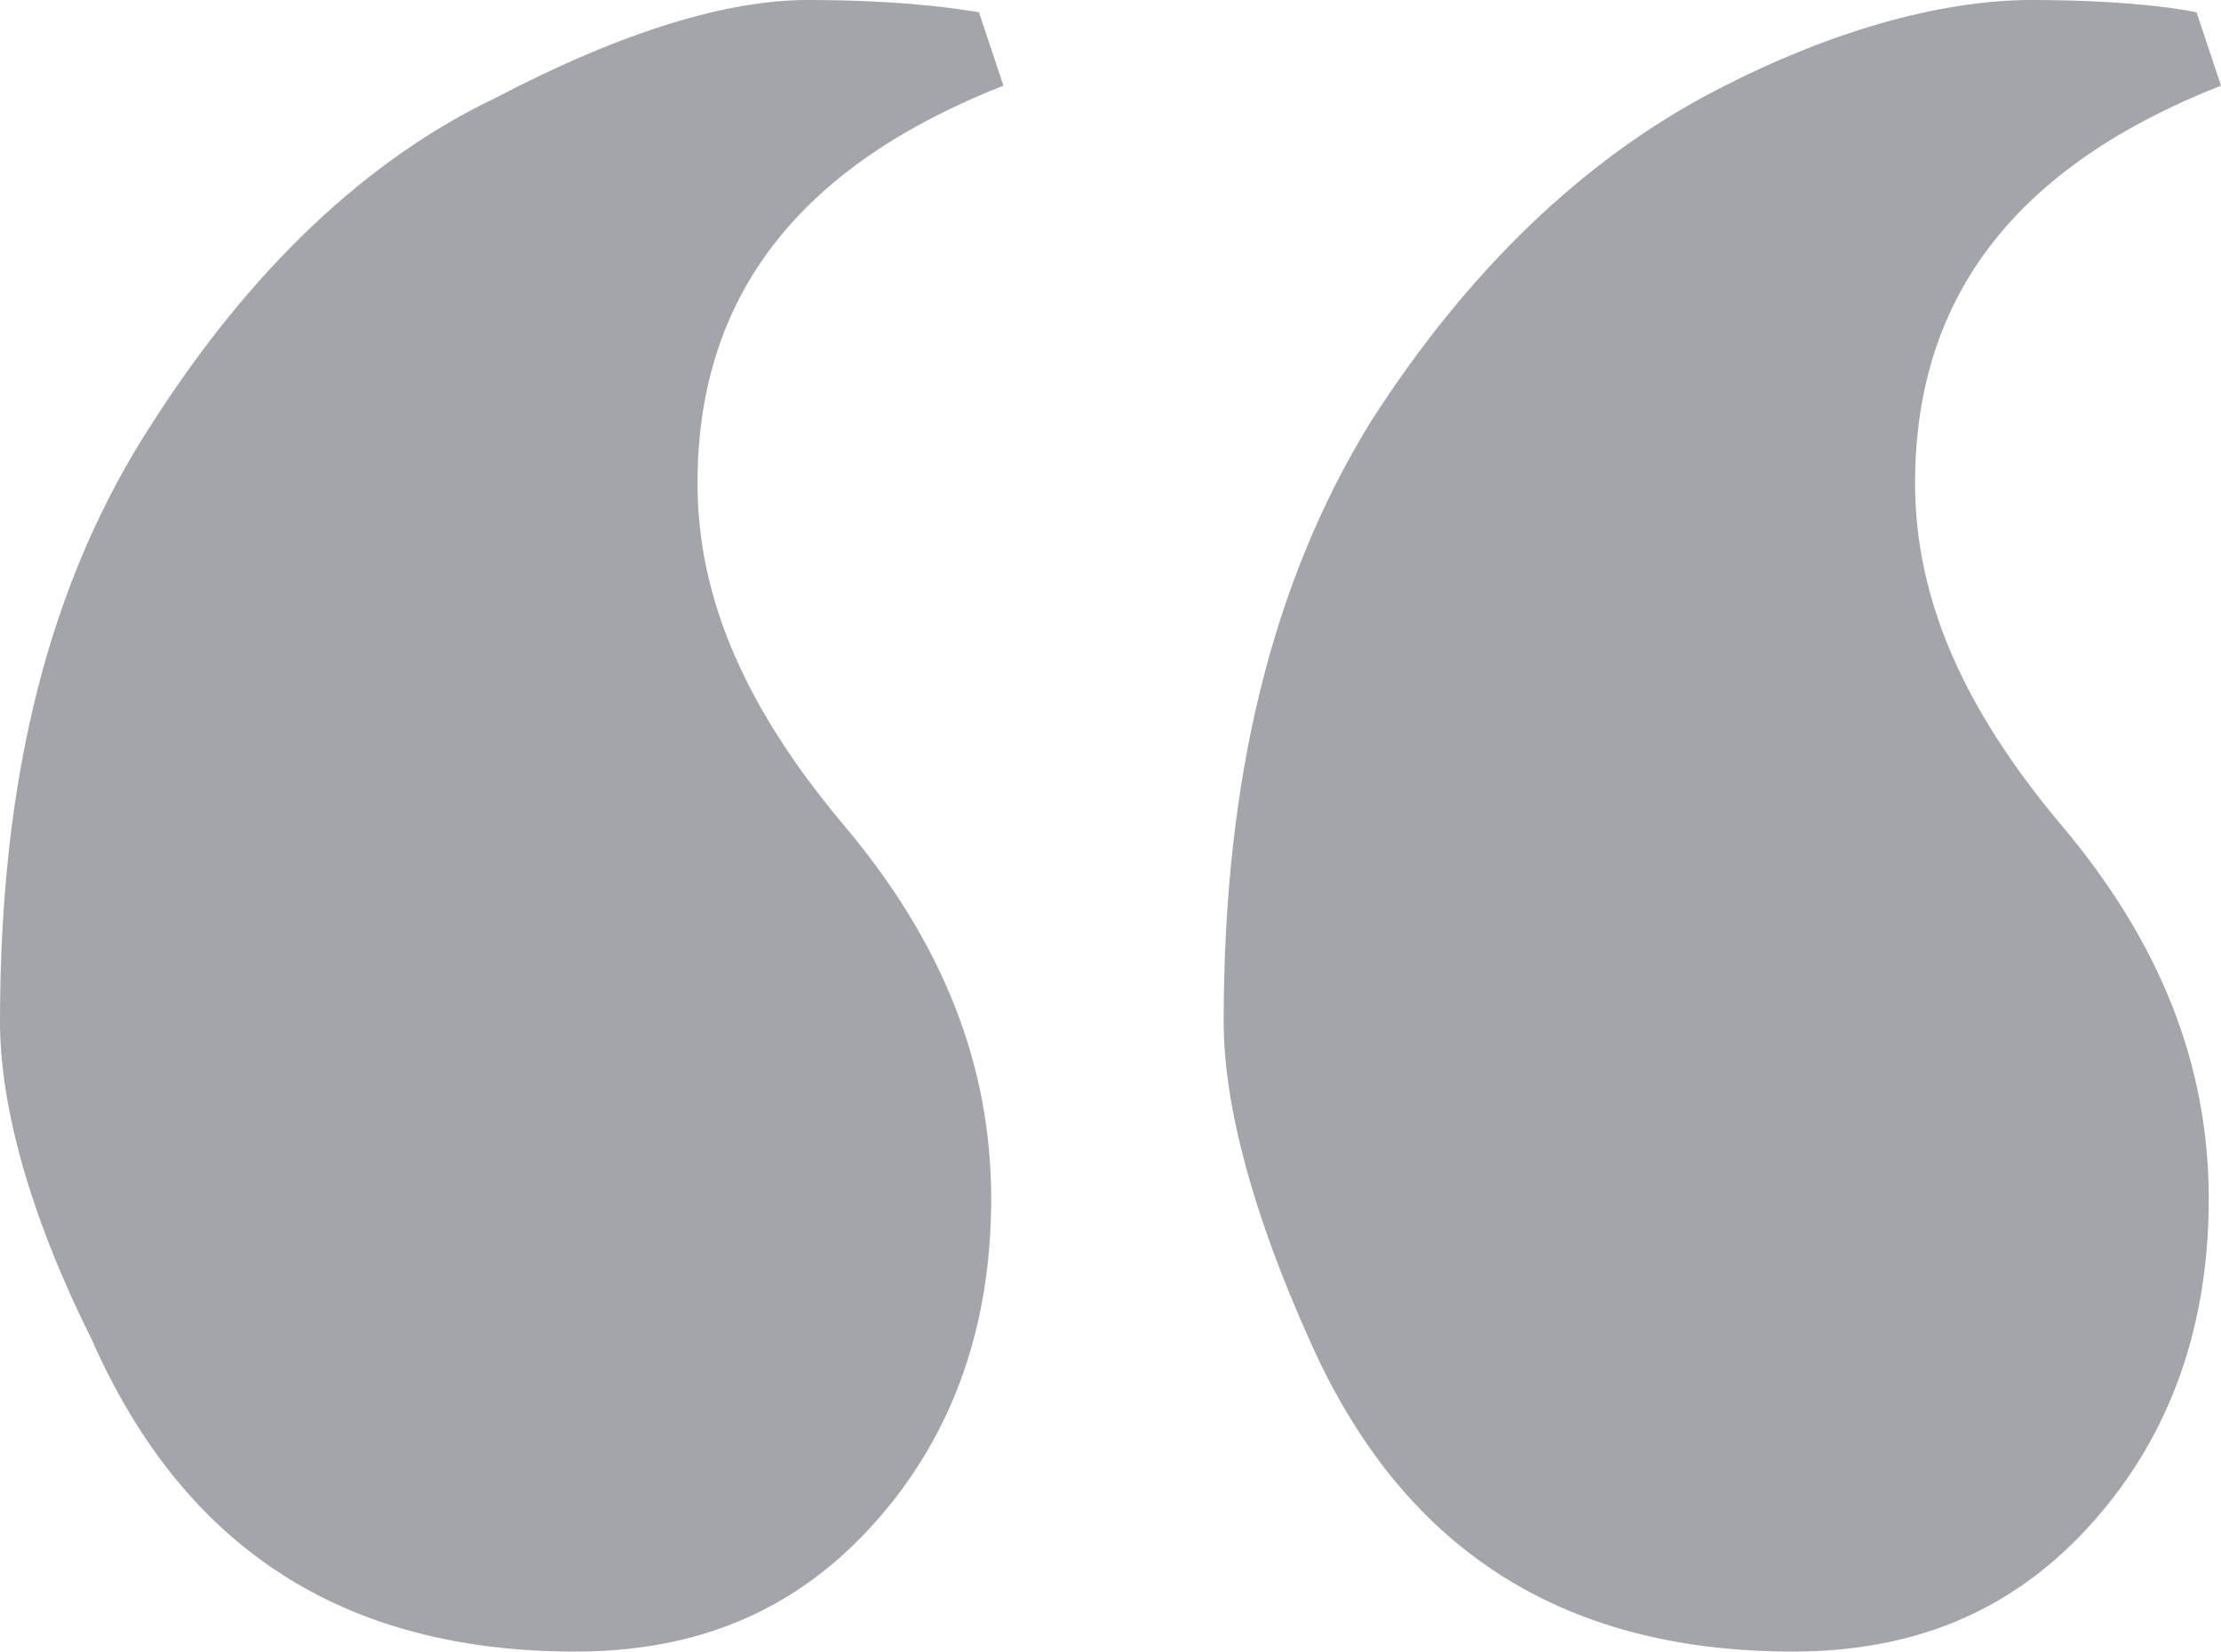 <?xml version="1.0" encoding="utf-8"?>
<!-- Generator: Adobe Illustrator 23.0.3, SVG Export Plug-In . SVG Version: 6.00 Build 0)  -->
<svg version="1.1" id="Layer_1" xmlns="http://www.w3.org/2000/svg" xmlns:xlink="http://www.w3.org/1999/xlink" x="0px" y="0px"
	 viewBox="0 0 36.3 27" style="enable-background:new 0 0 36.3 27;" xml:space="preserve">
<g>
	<path d="M16.4,1.4c-3.3,1.3-5,3.4-5,6.5c0,1.9,0.8,3.7,2.4,5.6s2.4,3.9,2.4,6.1s-0.7,4-2,5.4c-1.3,1.4-2.9,2-4.8,2
		c-3.8,0-6.4-1.7-7.9-5.1c-1-2-1.5-3.8-1.5-5.2c0-4,0.8-7.2,2.5-9.8C4.1,4.4,6,2.6,8.1,1.6C10.2,0.5,11.9,0,13.2,0s2.2,0.1,2.8,0.2
		L16.4,1.4z M36.3,1.4c-3.3,1.3-5,3.4-5,6.5c0,1.9,0.8,3.7,2.4,5.6c1.6,1.9,2.4,3.9,2.4,6.1s-0.7,4-2,5.4c-1.3,1.4-2.9,2-4.8,2
		c-3.8,0-6.4-1.7-7.9-5.1c-0.9-2-1.4-3.8-1.4-5.2c0-4,0.8-7.2,2.4-9.8c1.6-2.5,3.5-4.3,5.6-5.4S31.9,0,33.2,0s2.2,0.1,2.7,0.2
		L36.3,1.4z" style="fill: rgba(66, 66, 80, 0.48);"/>
</g>
</svg>
